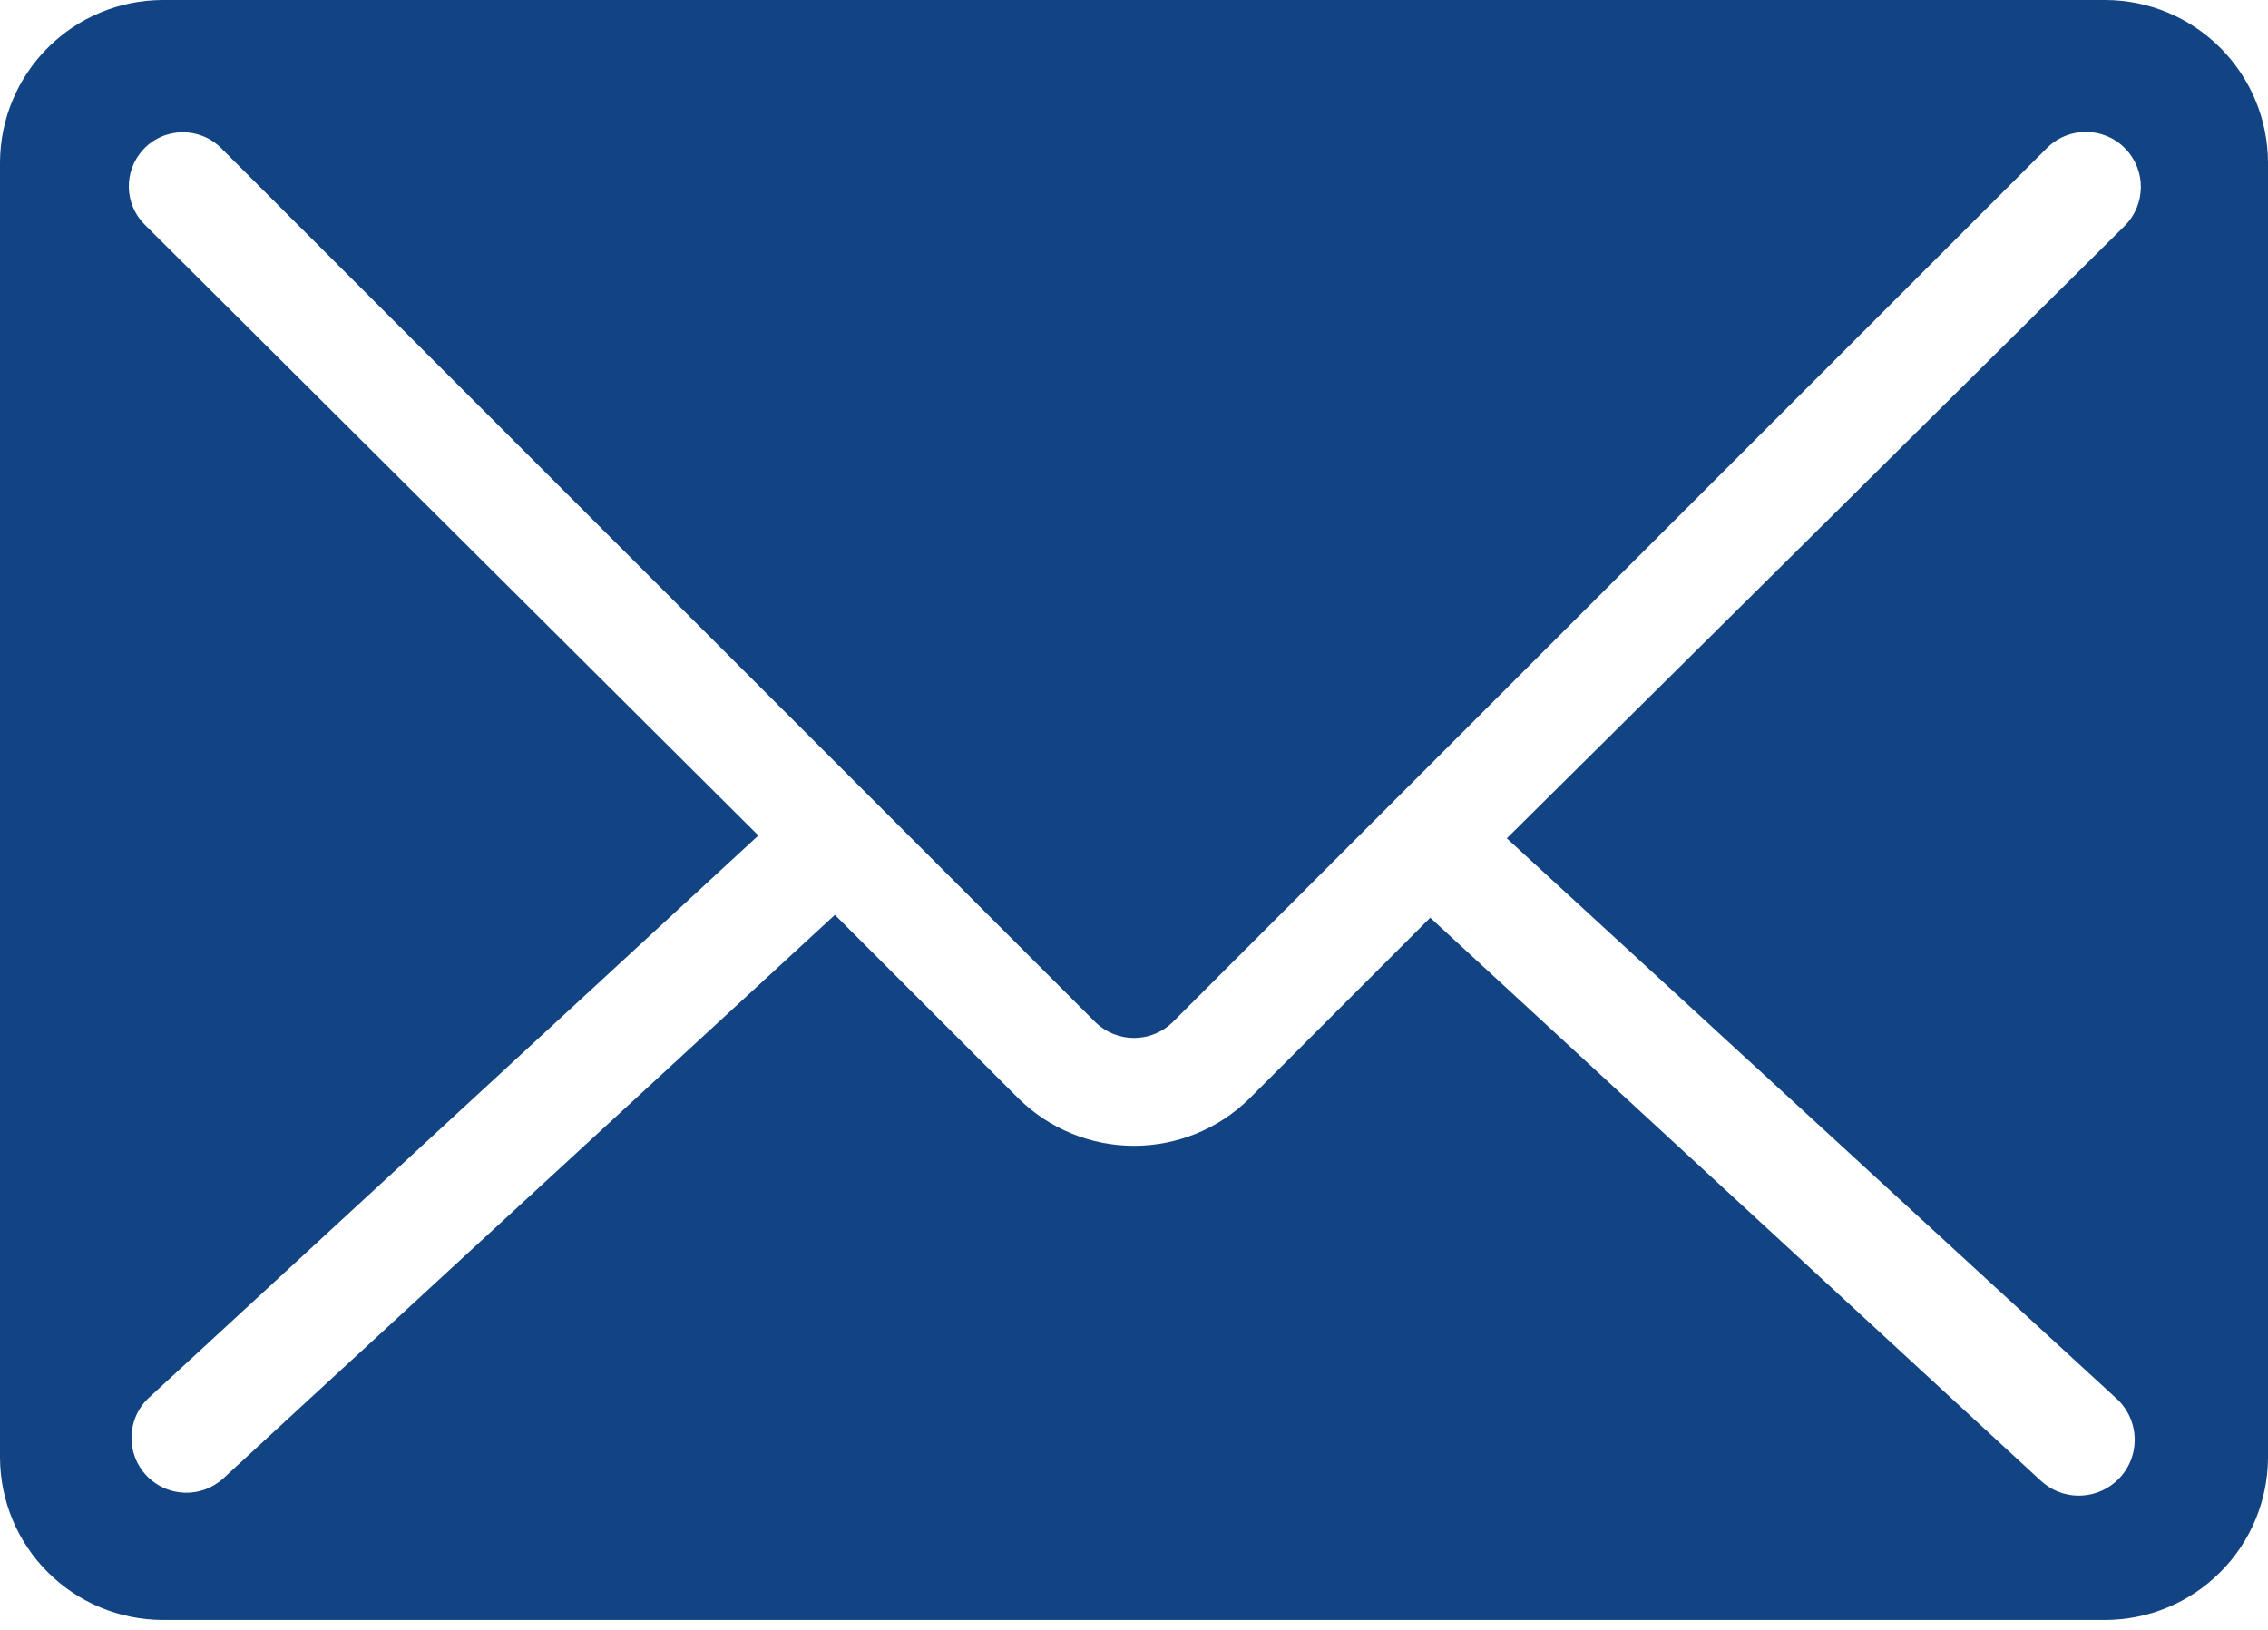 <svg width="32" height="23" viewBox="0 0 32 23" fill="none" xmlns="http://www.w3.org/2000/svg">
<path fill-rule="evenodd" clip-rule="evenodd" d="M29.71 0H2.29C1.683 0.003 1.103 0.245 0.674 0.674C0.245 1.103 0.003 1.683 0 2.29V20.57C0.003 21.177 0.245 21.758 0.674 22.186C1.103 22.615 1.683 22.857 2.29 22.86H29.71C30.317 22.857 30.898 22.615 31.326 22.186C31.755 21.758 31.997 21.177 32 20.57V2.29C31.997 1.683 31.755 1.103 31.326 0.674C30.898 0.245 30.317 0.003 29.71 0ZM2.021 2.11C1.742 2.411 1.751 2.88 2.042 3.17L10.7 11.79L2.104 19.721C1.784 20.016 1.771 20.518 2.074 20.83C2.367 21.131 2.846 21.144 3.154 20.859L11.78 12.91L14.38 15.51C14.813 15.933 15.395 16.169 16 16.169C16.605 16.169 17.187 15.933 17.62 15.51L20.18 12.95L28.797 20.897C29.09 21.167 29.538 21.176 29.842 20.917C30.202 20.611 30.213 20.058 29.864 19.737L21.26 11.83L29.976 3.189C30.278 2.89 30.283 2.405 29.989 2.099C29.687 1.786 29.188 1.782 28.881 2.089L16.54 14.43C16.395 14.569 16.201 14.647 16 14.647C15.799 14.647 15.605 14.569 15.46 14.43L3.12 2.09C2.814 1.784 2.316 1.793 2.021 2.11Z" fill="#124483"/>
</svg>
